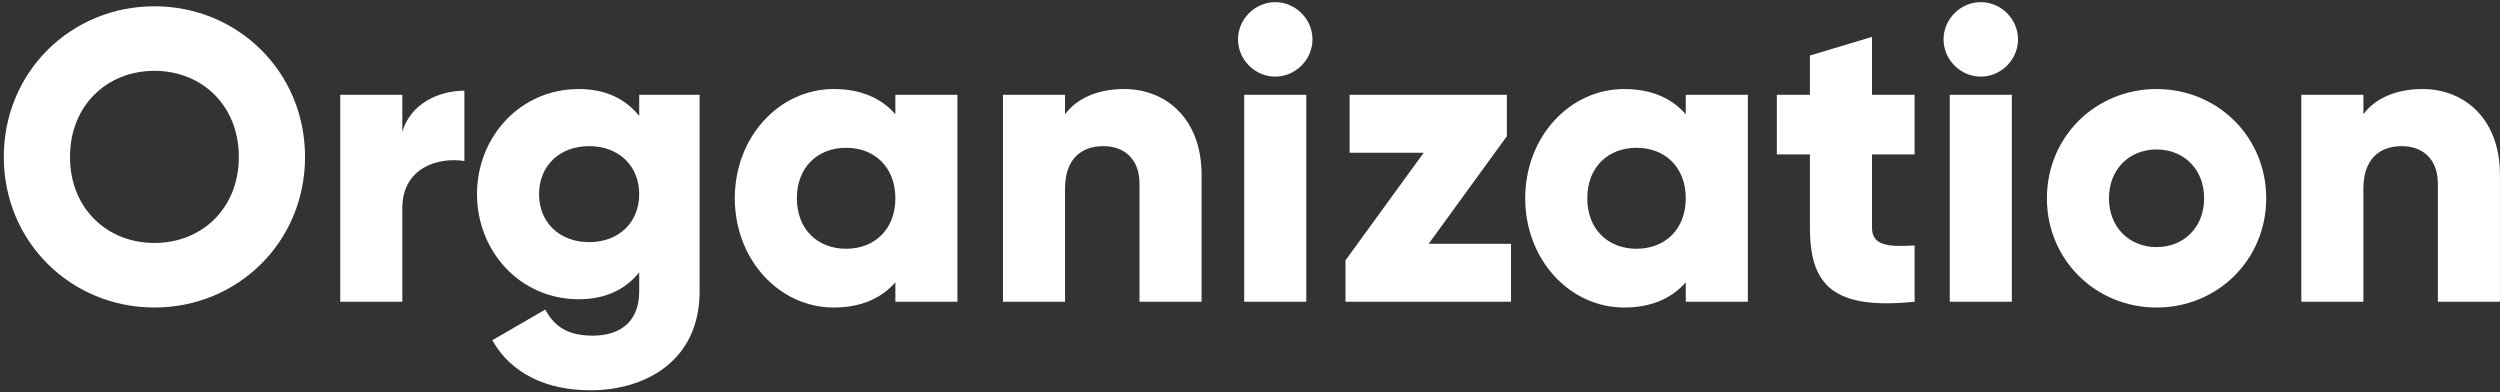 <?xml version="1.0" encoding="UTF-8"?> <svg xmlns="http://www.w3.org/2000/svg" width="580" height="91" viewBox="0 0 580 91" fill="none"><rect x="0" y="0" width="580" height="91" fill="#333333" stroke="none"/> <path d="M35.825 71.344C55.121 71.344 70.769 56.176 70.769 36.4C70.769 16.624 55.121 1.456 35.825 1.456C16.529 1.456 0.881 16.624 0.881 36.4C0.881 56.176 16.529 71.344 35.825 71.344ZM35.825 56.368C24.881 56.368 16.241 48.4 16.241 36.4C16.241 24.4 24.881 16.432 35.825 16.432C46.769 16.432 55.409 24.4 55.409 36.4C55.409 48.4 46.769 56.368 35.825 56.368Z" fill="white"></path> <path d="M93.337 30.544V22H78.937V70H93.337V48.304C93.337 38.8 101.785 36.4 107.737 37.36V21.04C101.689 21.04 95.257 24.112 93.337 30.544Z" fill="white"></path> <path d="M148.294 22V26.896C145.126 22.96 140.518 20.656 134.278 20.656C120.646 20.656 110.662 31.792 110.662 45.04C110.662 58.288 120.646 69.424 134.278 69.424C140.518 69.424 145.126 67.12 148.294 63.184V67.6C148.294 74.416 144.166 77.872 137.446 77.872C131.11 77.872 128.326 75.184 126.502 71.824L114.214 78.928C118.63 86.8 126.982 90.544 136.966 90.544C149.734 90.544 162.31 83.728 162.31 67.6V22H148.294ZM136.678 56.176C129.862 56.176 125.062 51.664 125.062 45.04C125.062 38.416 129.862 33.904 136.678 33.904C143.494 33.904 148.294 38.416 148.294 45.04C148.294 51.664 143.494 56.176 136.678 56.176Z" fill="white"></path> <path d="M207.723 22V26.512C204.555 22.864 199.851 20.656 193.419 20.656C180.843 20.656 170.475 31.696 170.475 46C170.475 60.304 180.843 71.344 193.419 71.344C199.851 71.344 204.555 69.136 207.723 65.488V70H222.123V22H207.723ZM196.299 57.712C189.675 57.712 184.875 53.2 184.875 46C184.875 38.8 189.675 34.288 196.299 34.288C202.923 34.288 207.723 38.8 207.723 46C207.723 53.2 202.923 57.712 196.299 57.712Z" fill="white"></path> <path d="M260.815 20.656C254.479 20.656 249.679 22.96 247.087 26.512V22H232.687V70H247.087V43.792C247.087 36.976 250.735 33.904 256.015 33.904C260.623 33.904 264.367 36.688 264.367 42.64V70H278.767V40.528C278.767 27.568 270.511 20.656 260.815 20.656Z" fill="white"></path> <path d="M295.856 17.776C300.56 17.776 304.496 13.84 304.496 9.136C304.496 4.432 300.56 0.496 295.856 0.496C291.152 0.496 287.216 4.432 287.216 9.136C287.216 13.84 291.152 17.776 295.856 17.776ZM288.656 70H303.056V22H288.656V70Z" fill="white"></path> <path d="M331.449 56.56L349.593 31.6V22H313.113V35.44H330.297L312.153 60.4V70H350.553V56.56H331.449Z" fill="white"></path> <path d="M391.098 22V26.512C387.93 22.864 383.226 20.656 376.794 20.656C364.218 20.656 353.85 31.696 353.85 46C353.85 60.304 364.218 71.344 376.794 71.344C383.226 71.344 387.93 69.136 391.098 65.488V70H405.498V22H391.098ZM379.674 57.712C373.05 57.712 368.25 53.2 368.25 46C368.25 38.8 373.05 34.288 379.674 34.288C386.298 34.288 391.098 38.8 391.098 46C391.098 53.2 386.298 57.712 379.674 57.712Z" fill="white"></path> <path d="M444.19 35.824V22H434.302V8.56L419.902 12.88V22H412.222V35.824H419.902V52.816C419.902 66.256 425.374 71.92 444.19 70V56.944C437.854 57.328 434.302 56.944 434.302 52.816V35.824H444.19Z" fill="white"></path> <path d="M459.543 17.776C464.247 17.776 468.183 13.84 468.183 9.136C468.183 4.432 464.247 0.496 459.543 0.496C454.839 0.496 450.903 4.432 450.903 9.136C450.903 13.84 454.839 17.776 459.543 17.776ZM452.343 70H466.743V22H452.343V70Z" fill="white"></path> <path d="M500.321 71.344C514.433 71.344 525.761 60.304 525.761 46C525.761 31.696 514.433 20.656 500.321 20.656C486.209 20.656 474.881 31.696 474.881 46C474.881 60.304 486.209 71.344 500.321 71.344ZM500.321 57.328C494.081 57.328 489.281 52.816 489.281 46C489.281 39.184 494.081 34.672 500.321 34.672C506.561 34.672 511.361 39.184 511.361 46C511.361 52.816 506.561 57.328 500.321 57.328Z" fill="white"></path> <path d="M562.034 20.656C555.698 20.656 550.898 22.96 548.306 26.512V22H533.906V70H548.306V43.792C548.306 36.976 551.954 33.904 557.234 33.904C561.842 33.904 565.586 36.688 565.586 42.64V70H579.986V40.528C579.986 27.568 571.73 20.656 562.034 20.656Z" fill="white"></path> </svg> 